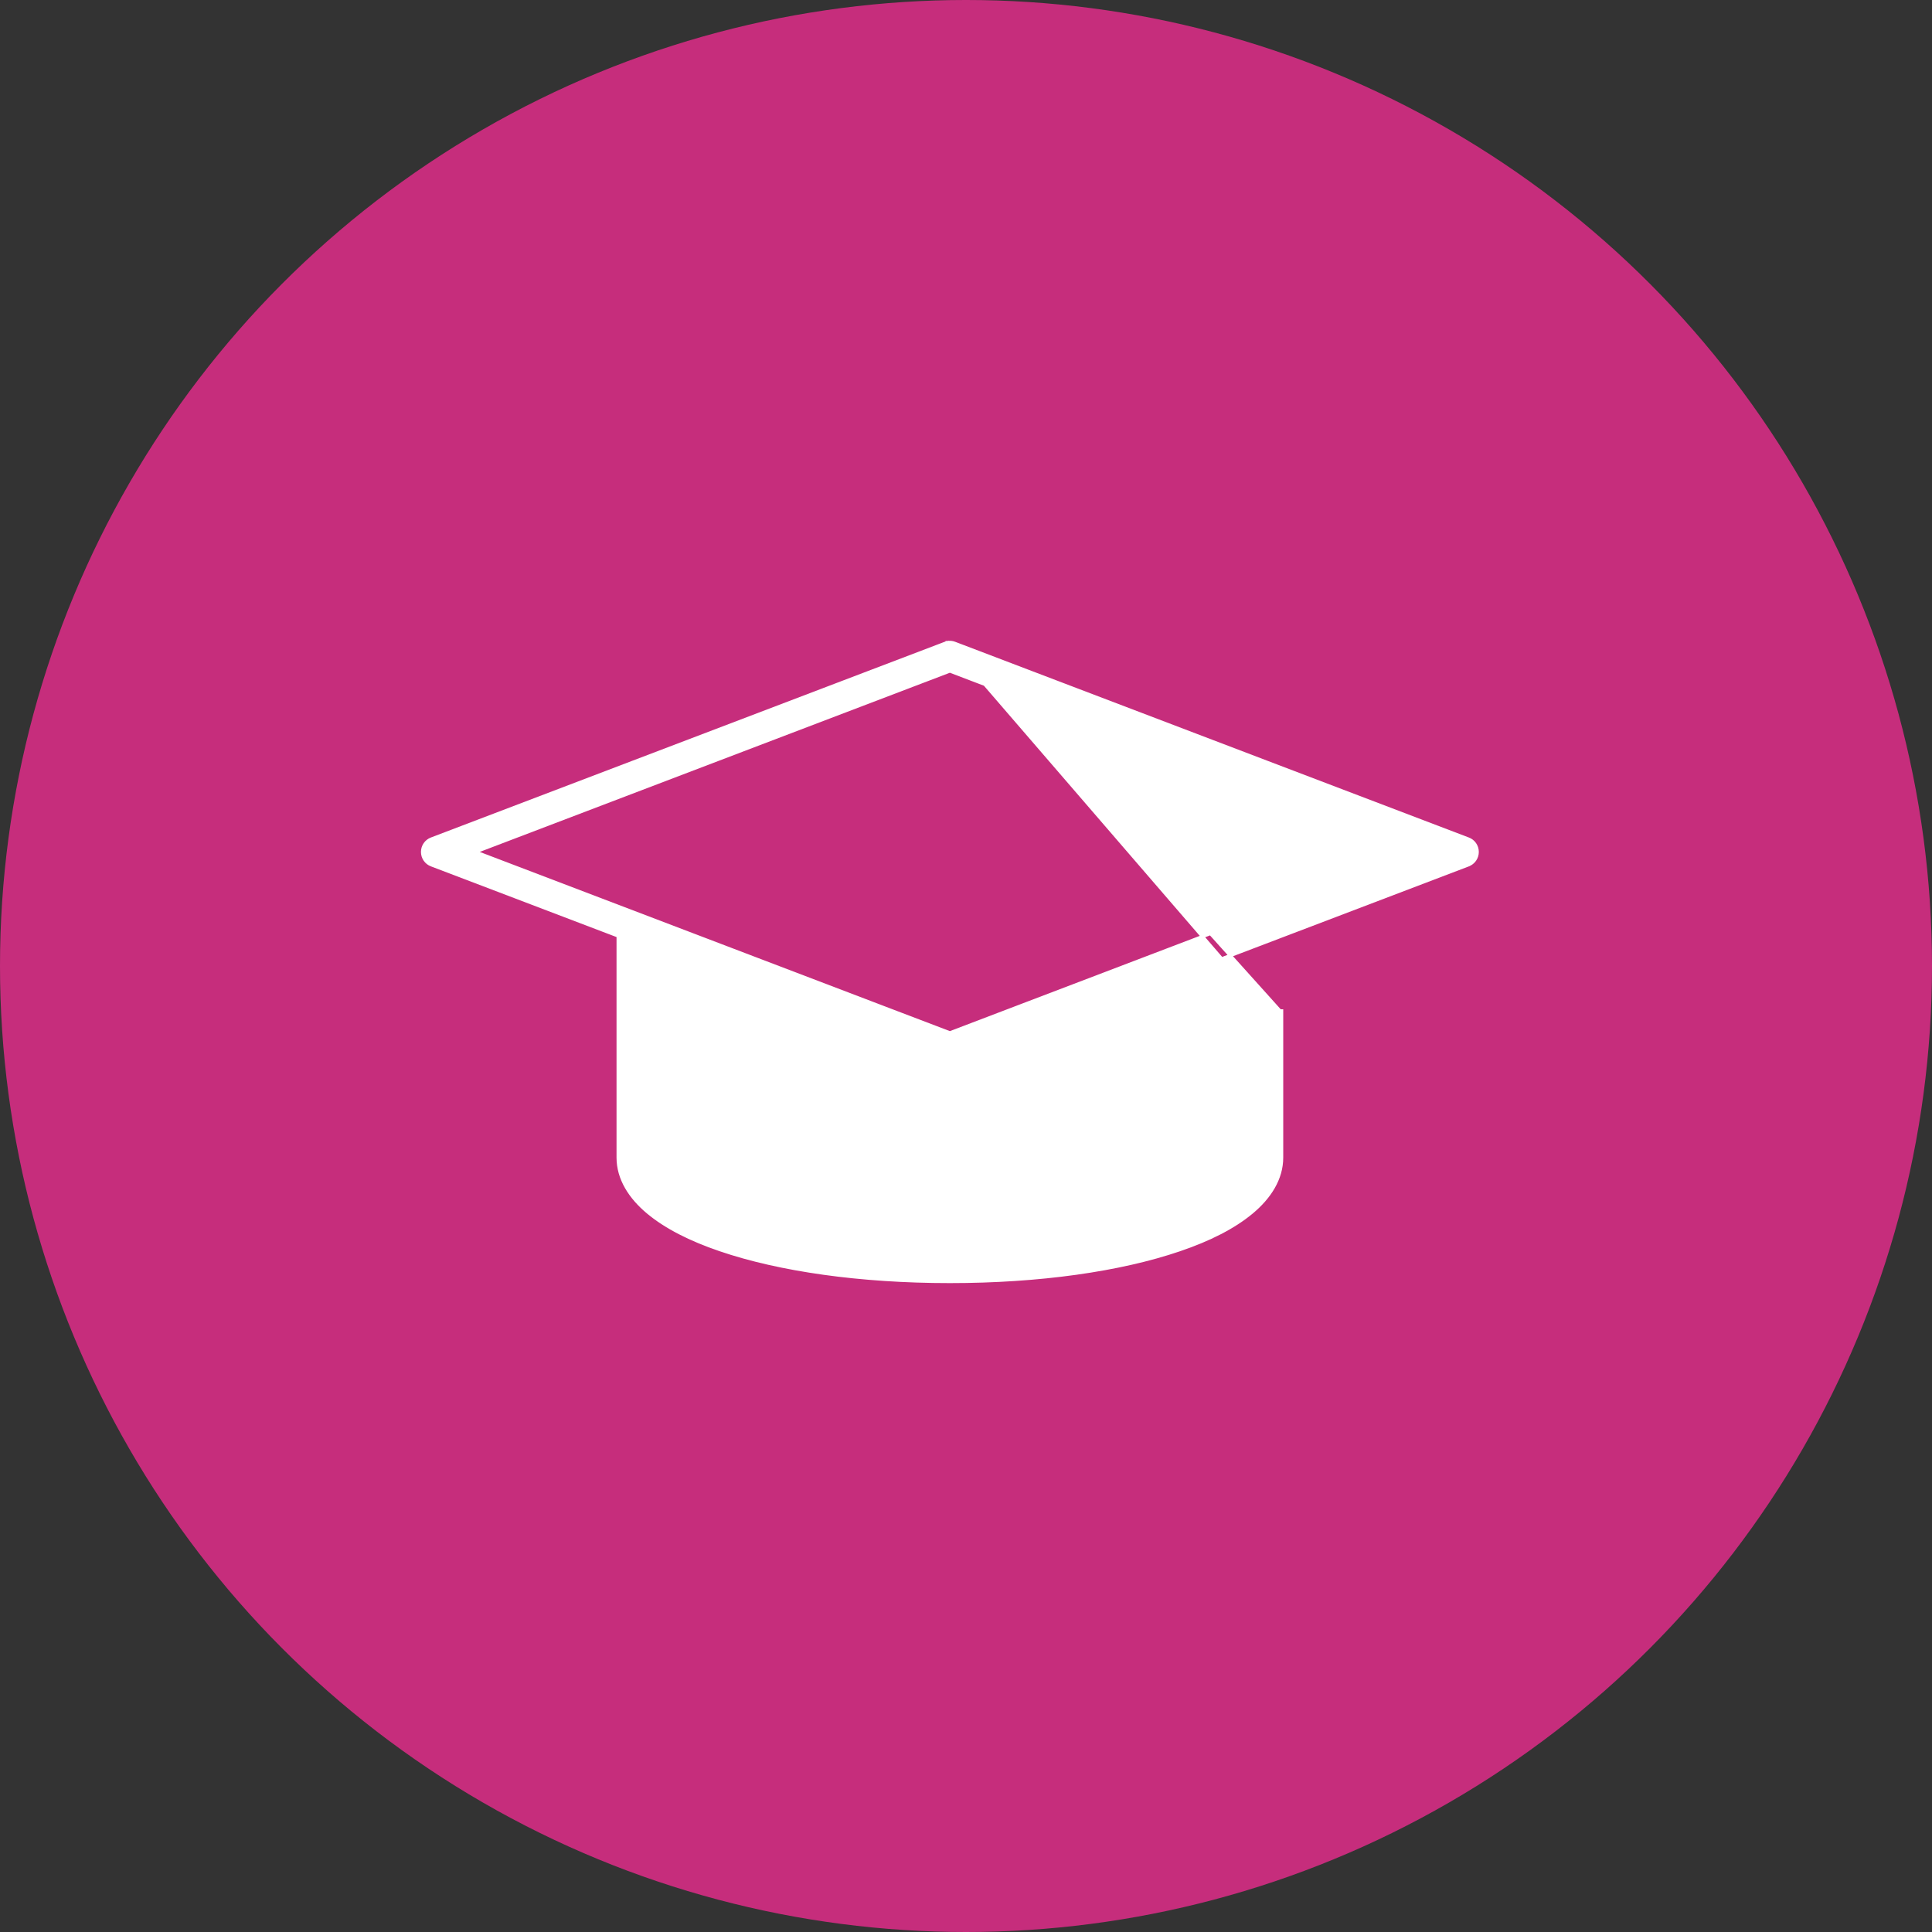 <?xml version="1.0" encoding="UTF-8"?> <svg xmlns="http://www.w3.org/2000/svg" width="60" height="60" viewBox="0 0 60 60" fill="none"><rect x="0" y="0" width="60" height="60" fill="#333333" stroke="none"/> <circle cx="30" cy="30" r="30" fill="#C62D7C"></circle> <path d="M29.462 19.951C29.526 19.947 29.589 19.956 29.648 19.979C29.648 19.979 29.648 19.979 29.648 19.979L45.596 26.055C45.596 26.055 45.596 26.055 45.597 26.055C45.765 26.117 45.876 26.278 45.876 26.458C45.876 26.637 45.765 26.798 45.596 26.86C45.596 26.86 45.596 26.86 45.596 26.861L29.648 32.936L29.648 32.936C29.552 32.971 29.447 32.971 29.352 32.936L29.351 32.936L20.057 29.39V35.951C20.057 36.285 20.232 36.63 20.668 36.992C21.104 37.355 21.786 37.699 22.645 37.992L22.629 38.039L22.645 37.992C24.363 38.577 26.793 38.938 29.5 38.938C32.206 38.938 34.636 38.577 36.354 37.992C37.213 37.699 37.895 37.355 38.332 36.992C38.768 36.63 38.943 36.284 38.943 35.951V31.394V31.394H38.993C38.991 31.293 39.031 31.195 39.102 31.122L29.462 19.951ZM29.462 19.951L29.46 19.95L29.444 19.953C29.412 19.958 29.38 19.967 29.35 19.979C29.35 19.979 29.35 19.98 29.35 19.98L13.403 26.055C13.403 26.055 13.403 26.055 13.403 26.055C13.234 26.117 13.123 26.278 13.123 26.457C13.123 26.637 13.234 26.798 13.403 26.86C13.403 26.86 13.403 26.86 13.403 26.86L19.197 29.067V35.951C19.197 36.606 19.571 37.187 20.128 37.651L20.128 37.651C20.686 38.114 21.44 38.496 22.363 38.81C24.21 39.44 26.719 39.798 29.499 39.798C32.28 39.798 34.789 39.44 36.635 38.81C37.559 38.496 38.313 38.114 38.87 37.651L38.87 37.651C39.428 37.187 39.802 36.606 39.802 35.951V31.394V31.394H39.752L29.462 19.951ZM14.759 26.457L29.499 20.839L44.24 26.457L29.499 32.076L14.759 26.457Z" fill="white" stroke="white" stroke-width="0.1"></path> </svg> 